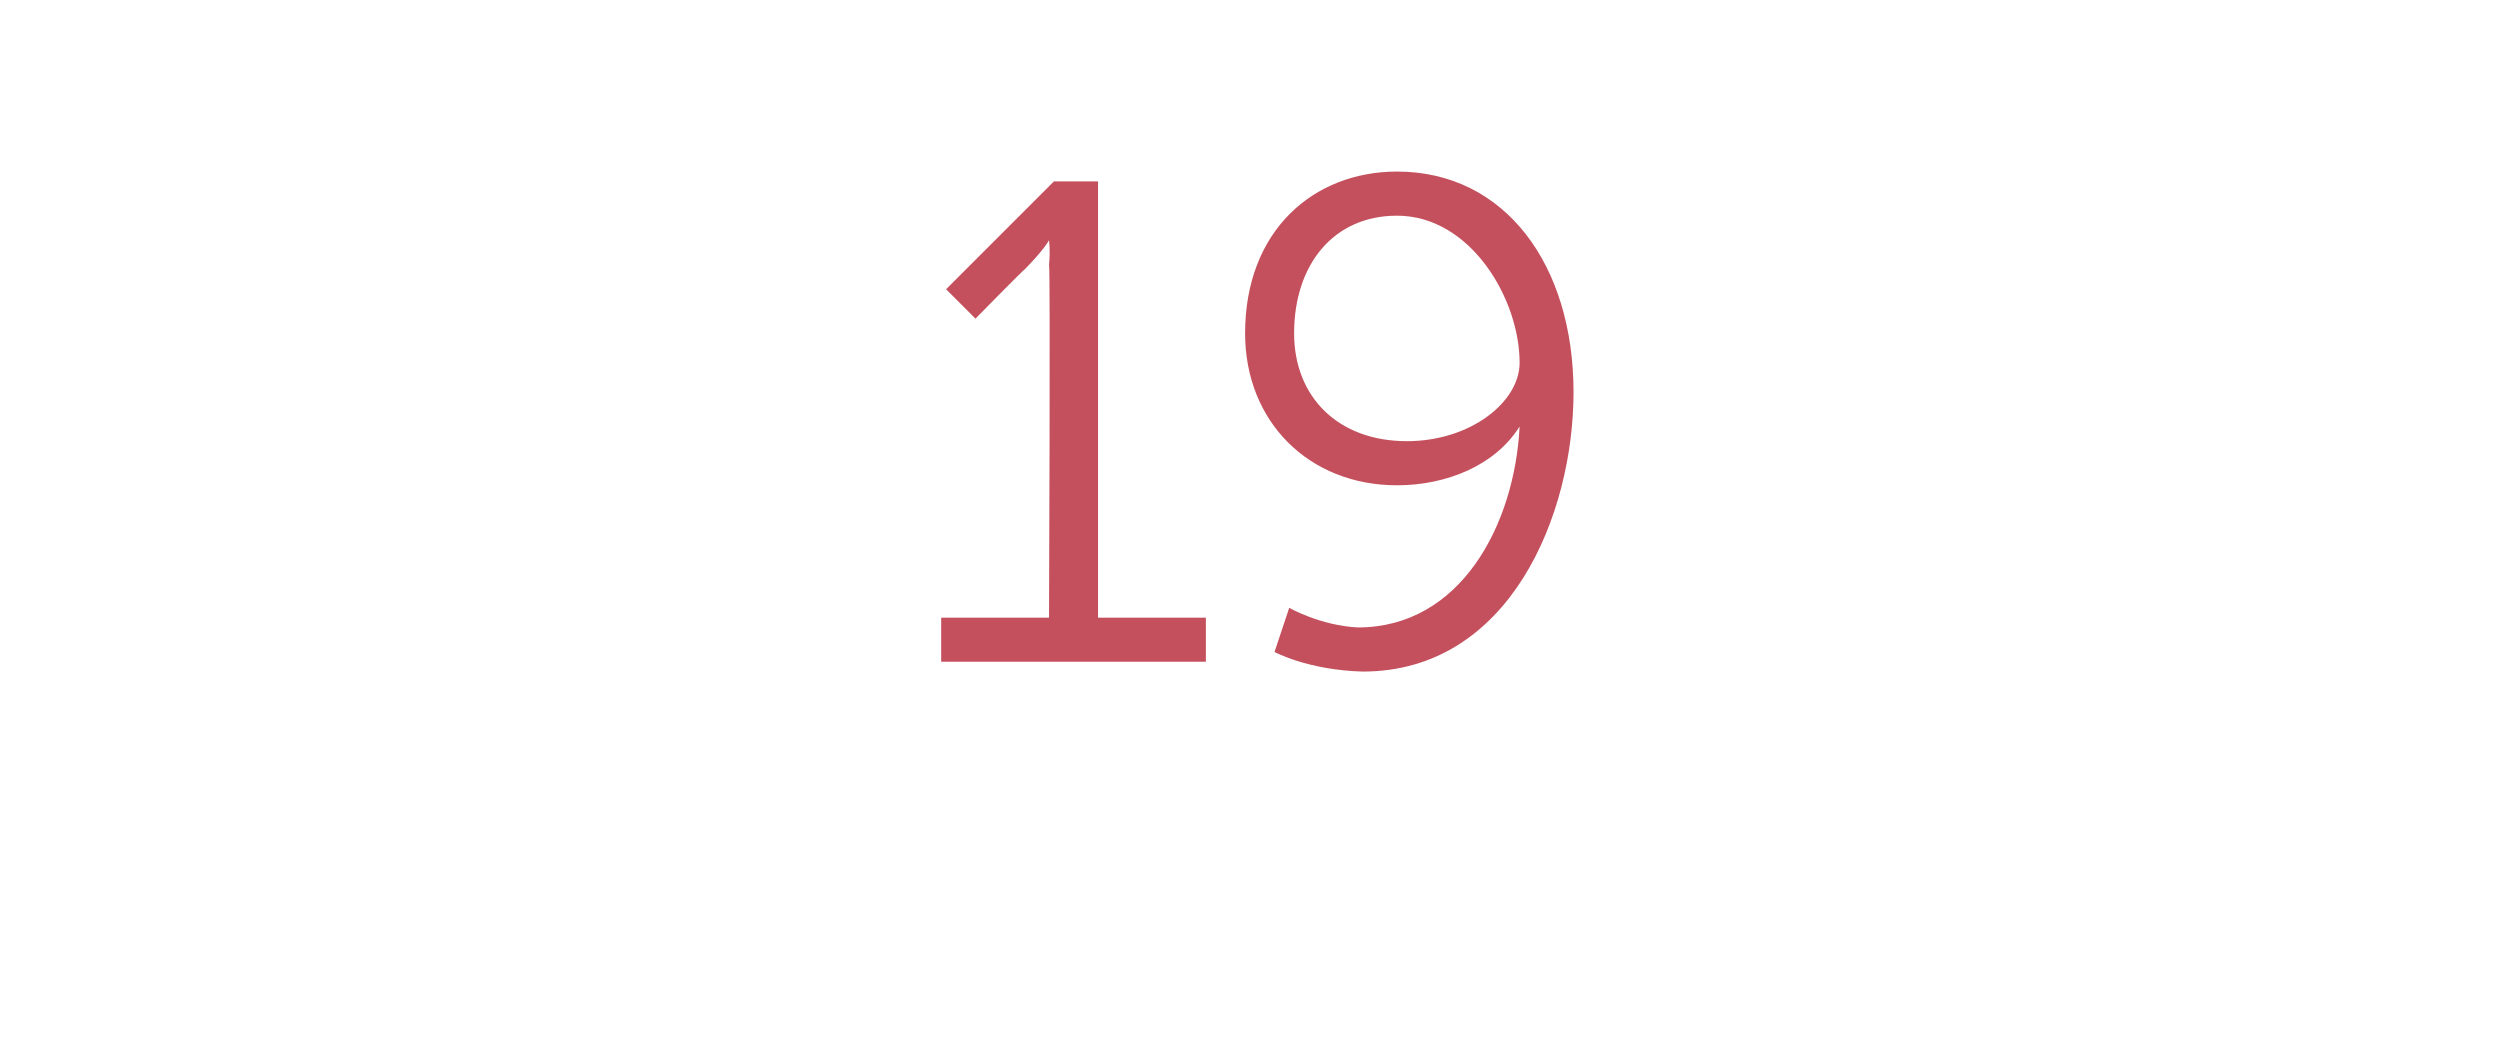 <?xml version="1.0" standalone="no"?>
<!DOCTYPE svg PUBLIC "-//W3C//DTD SVG 1.1//EN" "http://www.w3.org/Graphics/SVG/1.1/DTD/svg11.dtd">
<svg xmlns="http://www.w3.org/2000/svg" version="1.1" width="51px" height="21.5px" viewBox="0 -3 51 21.5" style="top:-3px">
  <desc>19</desc>
  <defs/>
  <g id="Polygon151664">
    <path d="M 19.2 9.6 L 21.4 9.6 C 21.4 9.6 21.43 2.41 21.4 2.4 C 21.43 2.13 21.4 1.9 21.4 1.9 L 21.4 1.9 C 21.4 1.9 21.32 2.07 20.9 2.5 C 20.93 2.45 19.9 3.5 19.9 3.5 L 19.3 2.9 L 21.5 0.7 L 22.4 0.7 L 22.4 9.6 L 24.6 9.6 L 24.6 10.5 L 19.2 10.5 L 19.2 9.6 Z M 26.3 9.4 C 26.3 9.4 26.93 9.76 27.7 9.8 C 29.8 9.8 30.9 7.7 31 5.7 C 31 5.7 31 5.7 31 5.7 C 30.5 6.5 29.5 6.9 28.5 6.9 C 26.7 6.9 25.4 5.6 25.4 3.8 C 25.4 1.7 26.8 0.5 28.5 0.5 C 30.7 0.5 32.1 2.4 32.1 5 C 32.1 7.5 30.8 10.7 27.8 10.7 C 26.68 10.67 26 10.3 26 10.3 L 26.3 9.4 Z M 31 4.4 C 31 3.1 30 1.4 28.5 1.4 C 27.2 1.4 26.4 2.4 26.4 3.8 C 26.4 5.1 27.3 6 28.7 6 C 30 6 31 5.2 31 4.4 Z " stroke="none" fill="#c4505d"/>
  </g>
</svg>